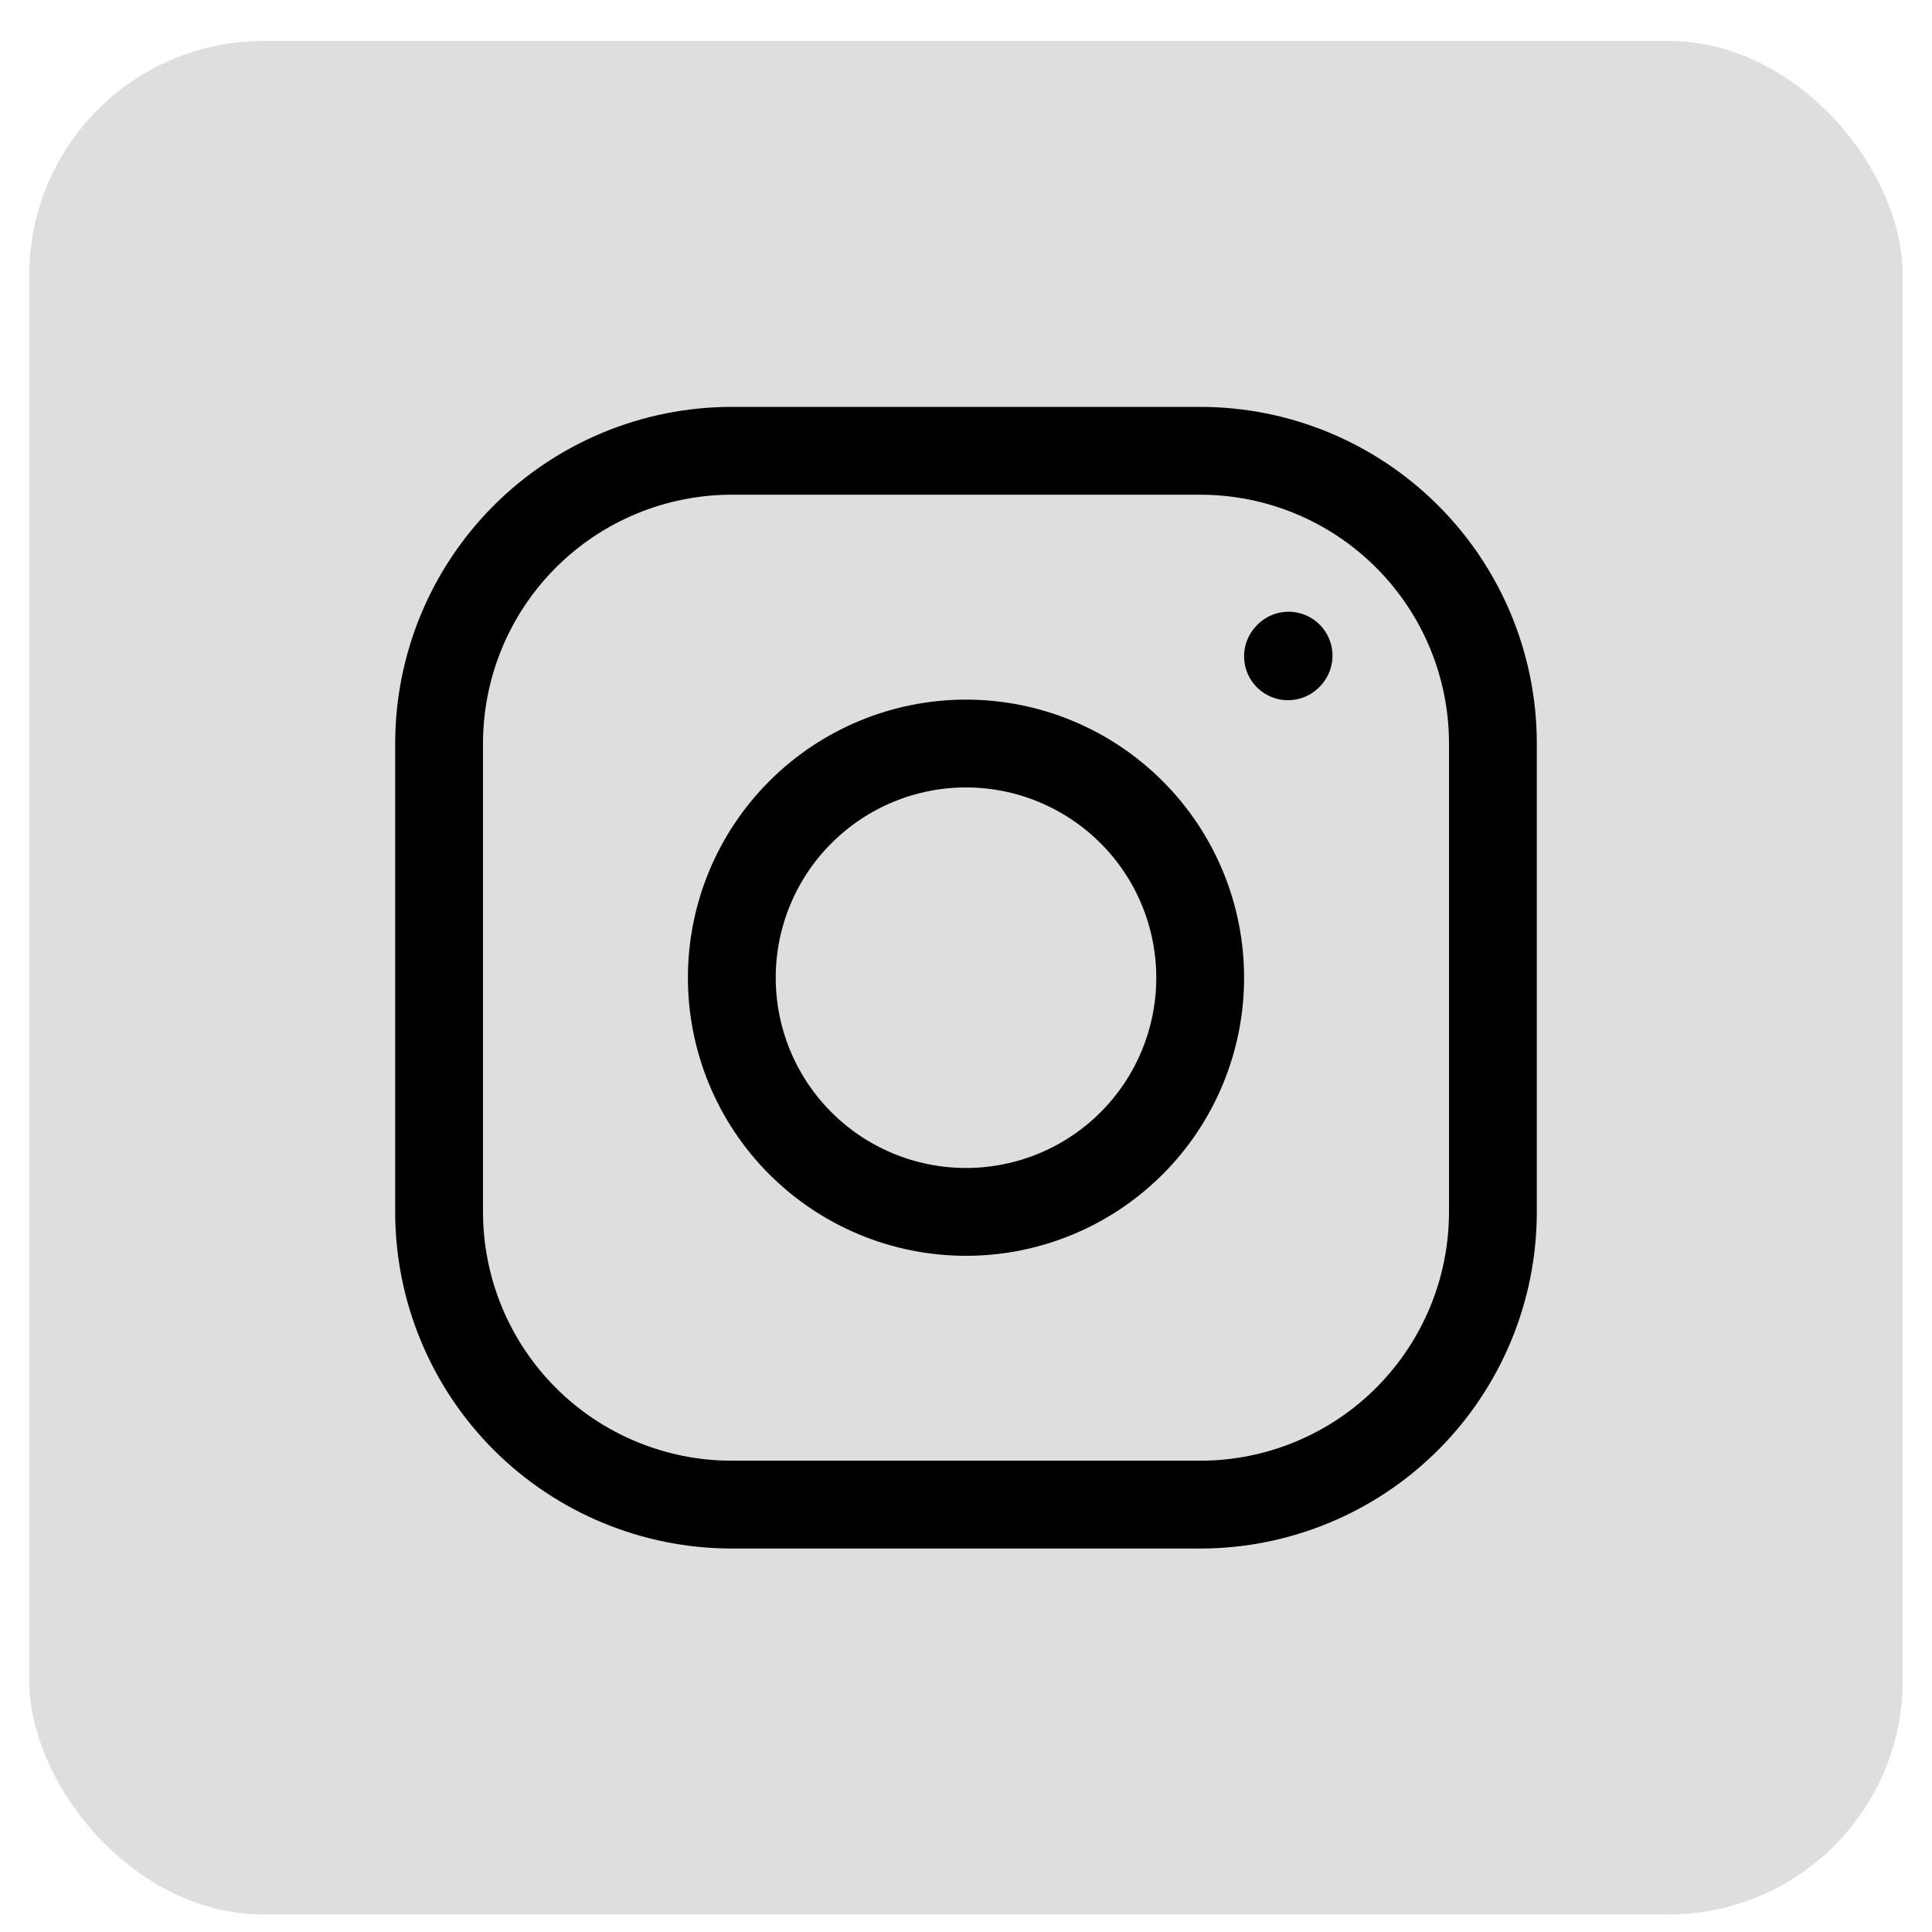 <svg width="33" height="33" viewBox="0 0 33 33" fill="none" xmlns="http://www.w3.org/2000/svg">
<rect x="0.5" y="0.7" width="32" height="32" rx="4" fill="#DEDEDE"/>
<path d="M16.5 20.7C17.561 20.7 18.578 20.279 19.328 19.529C20.079 18.779 20.5 17.761 20.5 16.7C20.5 15.639 20.079 14.622 19.328 13.872C18.578 13.122 17.561 12.7 16.5 12.7C15.439 12.7 14.422 13.122 13.672 13.872C12.921 14.622 12.5 15.639 12.5 16.7C12.5 17.761 12.921 18.779 13.672 19.529C14.422 20.279 15.439 20.7 16.5 20.7Z" stroke="black" stroke-width="1.5" stroke-linecap="round" stroke-linejoin="round"/>
<path d="M7.5 20.7V12.7C7.5 11.374 8.027 10.102 8.964 9.165C9.902 8.227 11.174 7.7 12.5 7.7H20.5C21.826 7.7 23.098 8.227 24.035 9.165C24.973 10.102 25.5 11.374 25.5 12.7V20.7C25.5 22.026 24.973 23.298 24.035 24.236C23.098 25.173 21.826 25.7 20.5 25.7H12.5C11.174 25.7 9.902 25.173 8.964 24.236C8.027 23.298 7.5 22.026 7.5 20.7Z" stroke="black" stroke-width="1.5"/>
<path d="M22 11.21L22.01 11.199" stroke="black" stroke-width="1.5" stroke-linecap="round" stroke-linejoin="round"/>
</svg>
